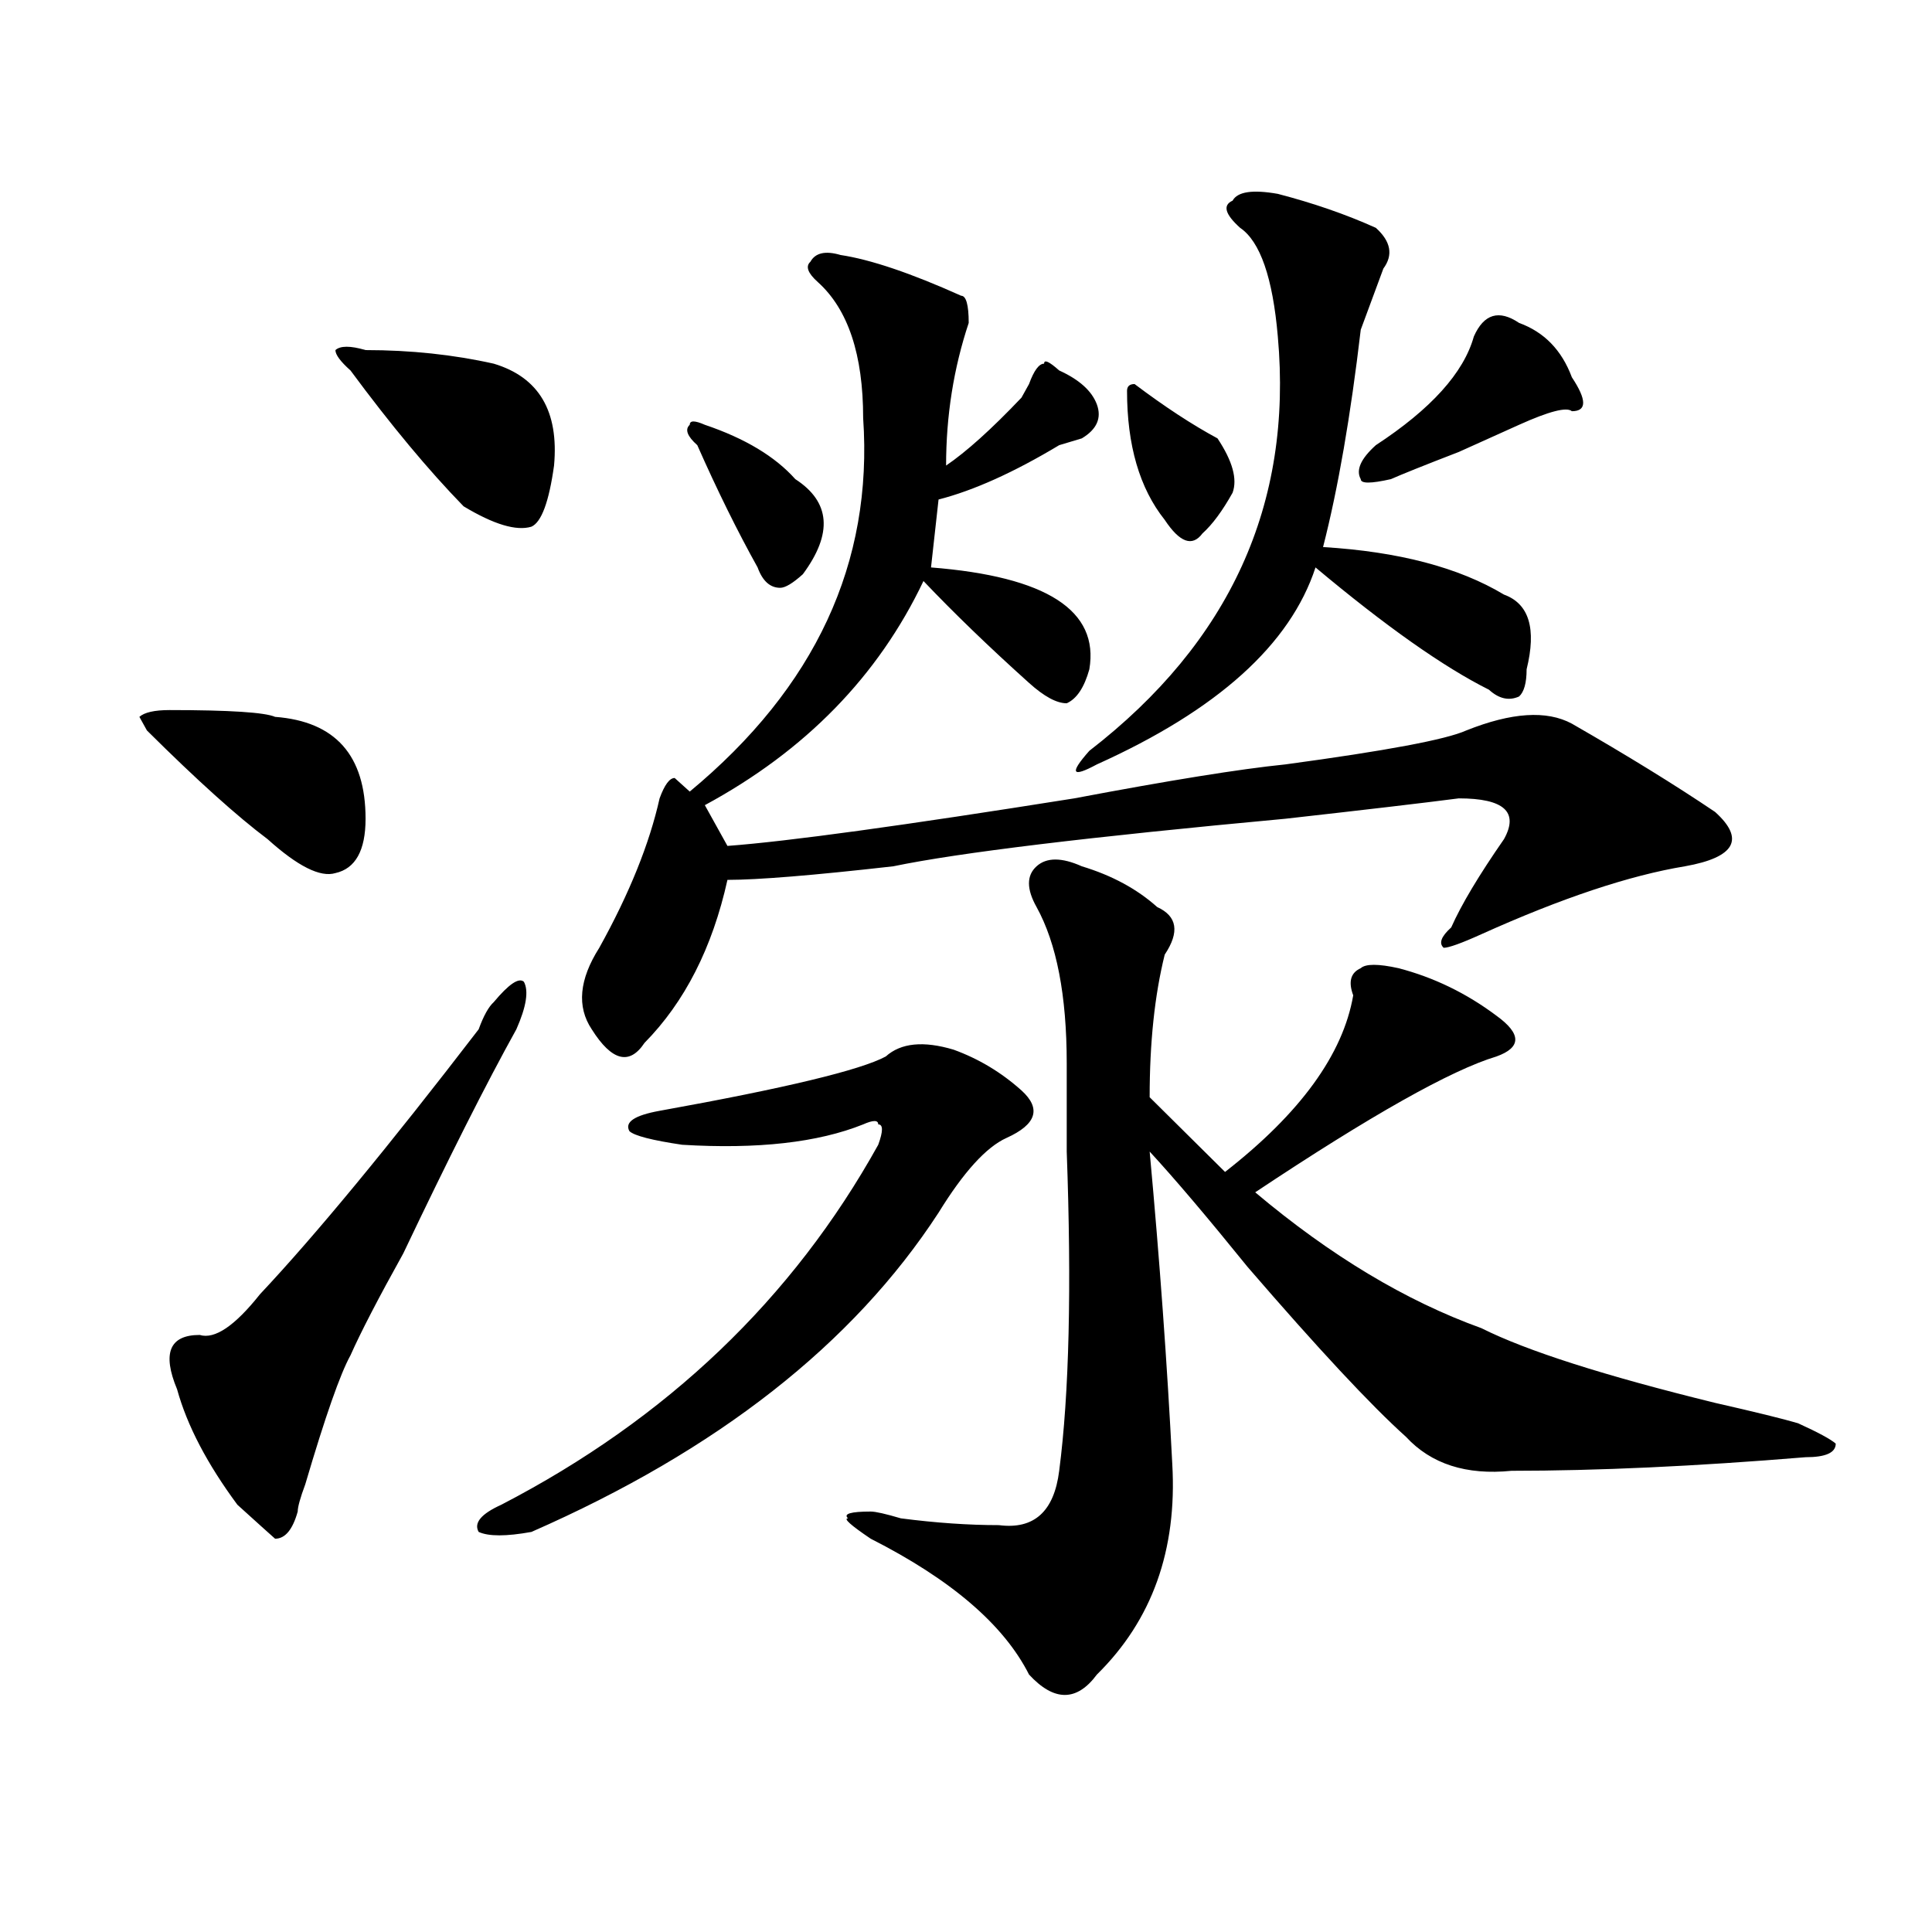 <?xml version="1.0" encoding="utf-8"?>
<!-- Generator: Adobe Illustrator 16.0.0, SVG Export Plug-In . SVG Version: 6.00 Build 0)  -->
<!DOCTYPE svg PUBLIC "-//W3C//DTD SVG 1.1//EN" "http://www.w3.org/Graphics/SVG/1.1/DTD/svg11.dtd">
<svg version="1.1" id="图层_1" xmlns="http://www.w3.org/2000/svg" xmlns:xlink="http://www.w3.org/1999/xlink" x="0px" y="0px"
	 width="1000px" height="1000px" viewBox="0 0 1000 1000" enable-background="new 0 0 1000 1000" xml:space="preserve">
<path d="M76.047,378.078l-3.902-7.031c2.562-2.307,7.805-3.516,15.609-3.516c31.219,0,49.39,1.209,54.633,3.516
	c31.219,2.362,46.828,19.94,46.828,52.734c0,16.425-5.243,25.818-15.609,28.125c-7.805,2.362-19.512-3.516-35.121-17.578
	C122.875,422.628,102.022,403.896,76.047,378.078z M255.555,518.703c7.805-9.338,12.987-12.854,15.609-10.547
	c2.562,4.725,1.28,12.909-3.902,24.609c-15.609,28.125-35.121,66.797-58.535,116.016c-13.048,23.456-22.134,41.034-27.316,52.734
	c-5.243,9.394-13.048,31.641-23.414,66.797c-2.622,7.031-3.902,11.756-3.902,14.063c-2.622,9.394-6.524,14.063-11.707,14.063
	c-2.622-2.307-9.146-8.185-19.512-17.578c-15.609-21.094-26.036-40.979-31.219-59.766c-7.805-18.731-3.902-28.125,11.707-28.125
	c7.805,2.362,18.171-4.669,31.219-21.094c28.597-30.432,66.34-76.135,113.168-137.109
	C250.312,525.734,252.933,521.065,255.555,518.703z M189.215,181.203c23.414,0,45.487,2.362,66.34,7.031
	c23.414,7.031,33.78,24.609,31.219,52.734c-2.622,18.787-6.524,29.334-11.707,31.641c-7.805,2.362-19.512-1.153-35.121-10.547
	c-18.231-18.731-37.743-42.188-58.535-70.313c-5.243-4.669-7.805-8.185-7.805-10.547
	C176.167,178.896,181.41,178.896,189.215,181.203z M458.477,546.828c7.805-7.031,19.512-8.185,35.121-3.516
	c12.987,4.725,24.694,11.756,35.121,21.094c10.366,9.394,7.805,17.578-7.805,24.609c-10.427,4.725-22.134,17.578-35.121,38.672
	c-44.267,68.006-114.509,123.047-210.727,165.234c-13.048,2.362-22.134,2.362-27.316,0c-2.622-4.669,1.28-9.338,11.707-14.063
	c85.852-44.494,150.851-106.622,195.117-186.328c2.562-7.031,2.562-10.547,0-10.547c0-2.307-2.622-2.307-7.805,0
	c-23.414,9.394-54.633,12.909-93.656,10.547c-15.609-2.307-24.755-4.669-27.316-7.031c-2.622-4.669,2.562-8.185,15.609-10.547
	C406.405,563.253,445.429,553.859,458.477,546.828z M435.063,131.984c15.609,2.362,36.401,9.394,62.438,21.094
	c2.562,0,3.902,4.725,3.902,14.063c-7.805,23.456-11.707,48.065-11.707,73.828c10.366-7.031,23.414-18.731,39.023-35.156
	l3.902-7.031c2.562-7.031,5.183-10.547,7.805-10.547c0-2.307,2.562-1.153,7.805,3.516c10.366,4.725,16.89,10.547,19.512,17.578
	c2.562,7.031,0,12.909-7.805,17.578l-11.707,3.516c-23.414,14.063-44.267,23.456-62.438,28.125l-3.902,35.156
	c59.815,4.725,87.132,22.303,81.949,52.734c-2.622,9.394-6.524,15.271-11.707,17.578c-5.243,0-11.707-3.516-19.512-10.547
	c-20.853-18.731-39.023-36.31-54.633-52.734c-23.414,49.219-61.157,87.891-113.168,116.016l11.707,21.094
	c31.219-2.307,91.034-10.547,179.508-24.609c49.39-9.338,85.852-15.216,109.266-17.578c52.011-7.031,83.229-12.854,93.656-17.578
	c23.414-9.338,41.585-10.547,54.633-3.516c28.597,16.425,53.292,31.641,74.145,45.703c7.805,7.031,10.366,12.909,7.805,17.578
	c-2.622,4.725-10.427,8.24-23.414,10.547c-28.657,4.725-63.778,16.425-105.363,35.156c-10.427,4.725-16.95,7.031-19.512,7.031
	c-2.622-2.307-1.341-5.822,3.902-10.547c5.183-11.7,14.269-26.916,27.316-45.703c7.805-14.063,0-21.094-23.414-21.094
	c-18.231,2.362-48.169,5.878-89.754,10.547c-101.461,9.394-169.142,17.578-202.922,24.609c-41.646,4.725-70.242,7.031-85.852,7.031
	c-7.805,35.156-22.134,63.281-42.926,84.375c-7.805,11.756-16.95,9.394-27.316-7.031c-7.805-11.7-6.524-25.763,3.902-42.188
	c15.609-28.125,25.976-53.888,31.219-77.344c2.562-7.031,5.183-10.547,7.805-10.547l7.805,7.031
	c64.999-53.888,94.937-118.322,89.754-193.359c0-32.794-7.805-56.25-23.414-70.313c-5.243-4.669-6.524-8.185-3.902-10.547
	C422.015,130.831,427.258,129.678,435.063,131.984z M360.918,230.422c-5.243-4.669-6.524-8.185-3.902-10.547
	c0-2.307,2.562-2.307,7.805,0c20.792,7.031,36.401,16.425,46.828,28.125c18.171,11.756,19.512,28.125,3.902,49.219
	c-5.243,4.725-9.146,7.031-11.707,7.031c-5.243,0-9.146-3.516-11.707-10.547C381.71,274.972,371.284,253.878,360.918,230.422z
	 M559.938,448.391c15.609,4.725,28.597,11.756,39.023,21.094c10.366,4.725,11.707,12.909,3.902,24.609
	c-5.243,21.094-7.805,45.703-7.805,73.828l39.023,38.672c39.023-30.432,61.097-60.919,66.34-91.406
	c-2.622-7.031-1.341-11.7,3.902-14.063c2.562-2.307,9.085-2.307,19.512,0c18.171,4.725,35.121,12.909,50.73,24.609
	c12.987,9.394,12.987,16.425,0,21.094c-23.414,7.031-65.06,30.487-124.875,70.313c39.023,32.85,78.047,56.25,117.07,70.313
	c23.414,11.756,63.718,24.609,120.973,38.672c20.792,4.725,35.121,8.24,42.926,10.547c10.366,4.725,16.89,8.24,19.512,10.547
	c0,4.725-5.243,7.031-15.609,7.031c-57.255,4.725-107.985,7.031-152.191,7.031c-23.414,2.362-41.646-3.516-54.633-17.578
	c-18.231-16.369-45.548-45.703-81.949-87.891c-20.853-25.763-37.743-45.703-50.73-59.766c5.183,56.25,9.085,110.193,11.707,161.719
	c2.562,44.494-10.427,80.859-39.023,108.984c-10.427,14.063-22.134,14.063-35.121,0c-13.048-25.818-40.364-49.219-81.949-70.313
	c-10.427-7.031-14.329-10.547-11.707-10.547c-2.622-2.307,1.28-3.516,11.707-3.516c2.562,0,7.805,1.209,15.609,3.516
	c18.171,2.362,35.121,3.516,50.73,3.516c18.171,2.362,28.597-7.031,31.219-28.125c5.183-39.825,6.464-94.922,3.902-165.234
	c0-21.094,0-36.31,0-45.703c0-35.156-5.243-62.072-15.609-80.859c-5.243-9.338-5.243-16.369,0-21.094
	C541.706,443.722,549.511,443.722,559.938,448.391z M661.398,100.344c18.171,4.725,35.121,10.547,50.73,17.578
	c7.805,7.031,9.085,14.063,3.902,21.094c-2.622,7.031-6.524,17.578-11.707,31.641c-5.243,44.55-11.707,82.068-19.512,112.5
	c39.023,2.362,70.242,10.547,93.656,24.609c12.987,4.725,16.89,17.578,11.707,38.672c0,7.031-1.341,11.756-3.902,14.063
	c-5.243,2.362-10.427,1.209-15.609-3.516c-23.414-11.7-53.353-32.794-89.754-63.281c-13.048,39.881-50.73,73.828-113.168,101.953
	c-13.048,7.031-14.329,4.725-3.902-7.031c72.804-56.25,105.363-127.716,97.559-214.453c-2.622-30.432-9.146-49.219-19.512-56.25
	c-7.805-7.031-9.146-11.7-3.902-14.063C640.546,99.19,648.351,98.037,661.398,100.344z M587.254,198.781
	c15.609,11.756,29.878,21.094,42.926,28.125c7.805,11.756,10.366,21.094,7.805,28.125c-5.243,9.394-10.427,16.425-15.609,21.094
	c-5.243,7.031-11.707,4.725-19.512-7.031c-13.048-16.369-19.512-38.672-19.512-66.797
	C583.352,199.99,584.632,198.781,587.254,198.781z M762.859,174.172c5.183-11.7,12.987-14.063,23.414-7.031
	c12.987,4.725,22.073,14.063,27.316,28.125c7.805,11.756,7.805,17.578,0,17.578c-2.622-2.307-11.707,0-27.316,7.031
	c-5.243,2.362-15.609,7.031-31.219,14.063c-18.231,7.031-29.938,11.756-35.121,14.063c-10.427,2.362-15.609,2.362-15.609,0
	c-2.622-4.669,0-10.547,7.805-17.578C740.726,211.69,757.616,192.959,762.859,174.172z"/>
</svg>
